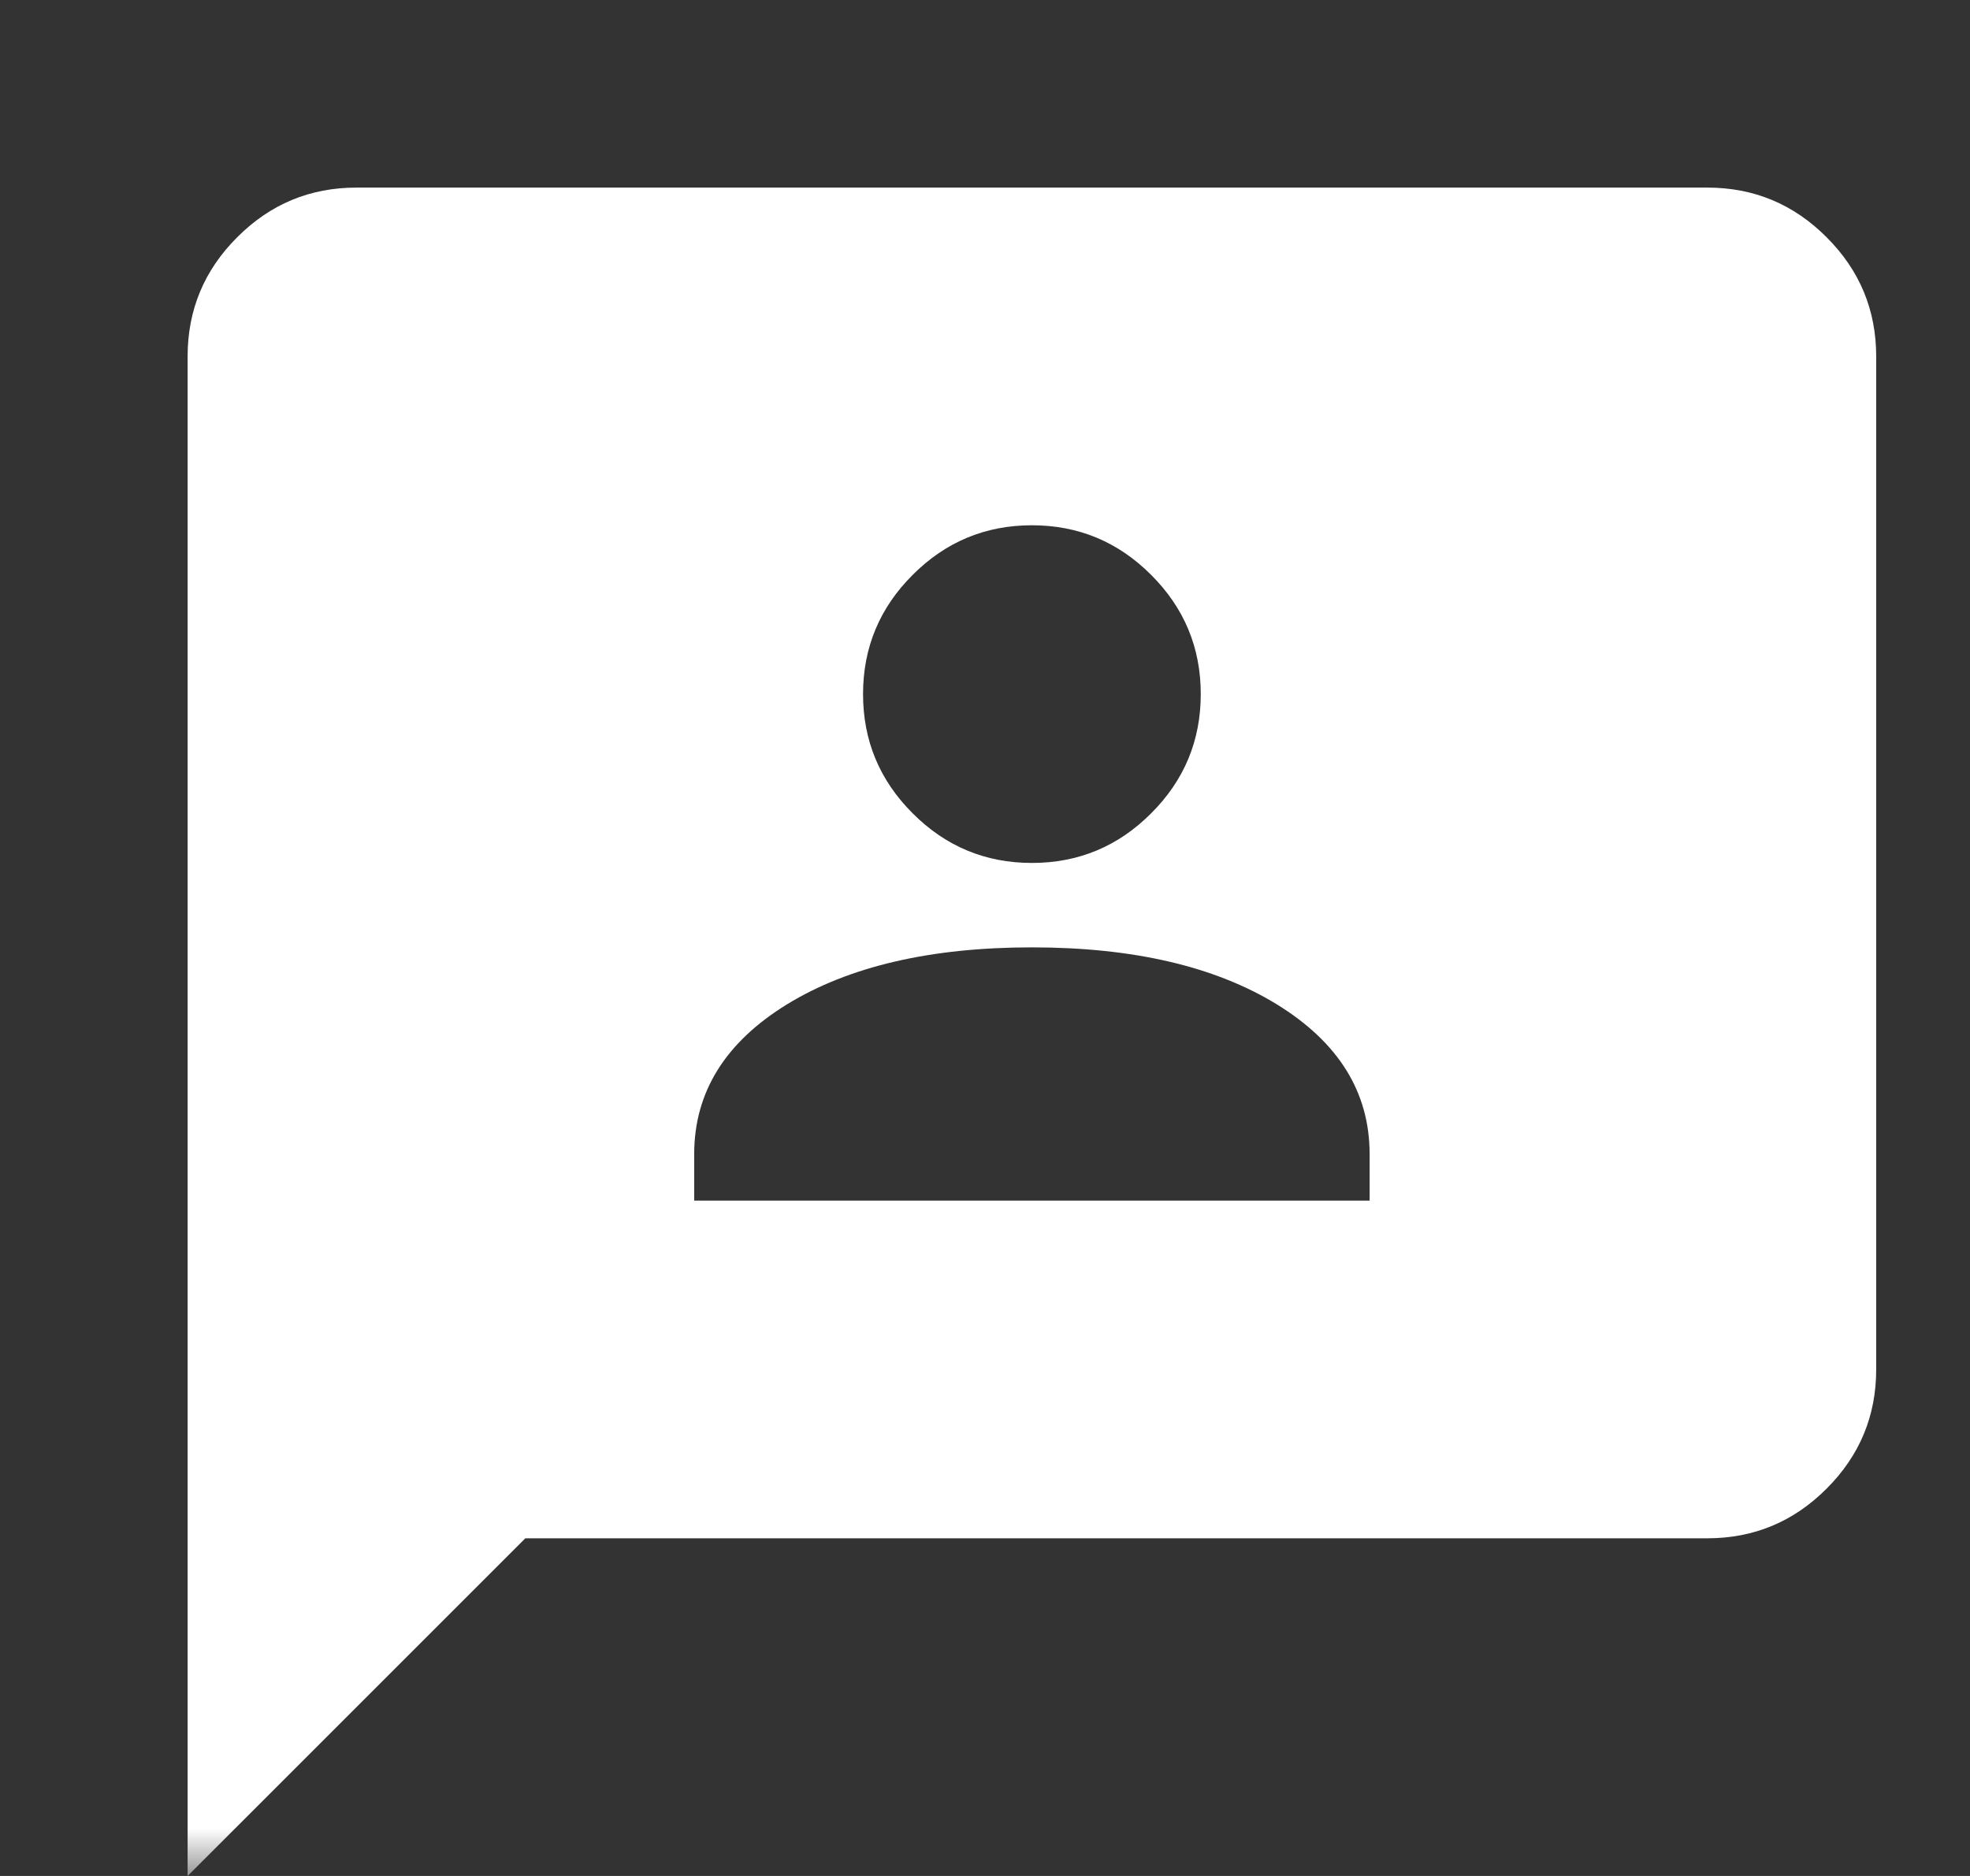 <svg width="21" height="20" viewBox="0 0 21 20" fill="none" xmlns="http://www.w3.org/2000/svg">
<rect x="0" y="0" width="21" height="20" fill="#333333" stroke="none"/>
<mask id="mask0_1236_17764" style="mask-type:alpha" maskUnits="userSpaceOnUse" x="0" y="0" width="21" height="20">
<rect width="21" height="20" fill="#D9D9D9"/>
</mask>
<g mask="url(#mask0_1236_17764)">
<path d="M7.4 12.8H14.6V12.305C14.6 11.645 14.27 11.113 13.61 10.707C12.95 10.303 12.08 10.1 11 10.1C9.92 10.1 9.05 10.303 8.39 10.707C7.73 11.113 7.4 11.645 7.4 12.305V12.8ZM11 9.2C11.495 9.2 11.919 9.024 12.271 8.671C12.624 8.319 12.8 7.895 12.8 7.4C12.8 6.905 12.624 6.481 12.271 6.129C11.919 5.776 11.495 5.6 11 5.6C10.505 5.6 10.081 5.776 9.729 6.129C9.376 6.481 9.2 6.905 9.2 7.4C9.2 7.895 9.376 8.319 9.729 8.671C10.081 9.024 10.505 9.2 11 9.2ZM2 20V3.8C2 3.305 2.176 2.881 2.529 2.529C2.881 2.176 3.305 2 3.8 2H18.2C18.695 2 19.119 2.176 19.471 2.529C19.824 2.881 20 3.305 20 3.8V14.6C20 15.095 19.824 15.519 19.471 15.871C19.119 16.224 18.695 16.4 18.2 16.4H5.6L2 20Z" fill="white"/>
</g>
</svg>
